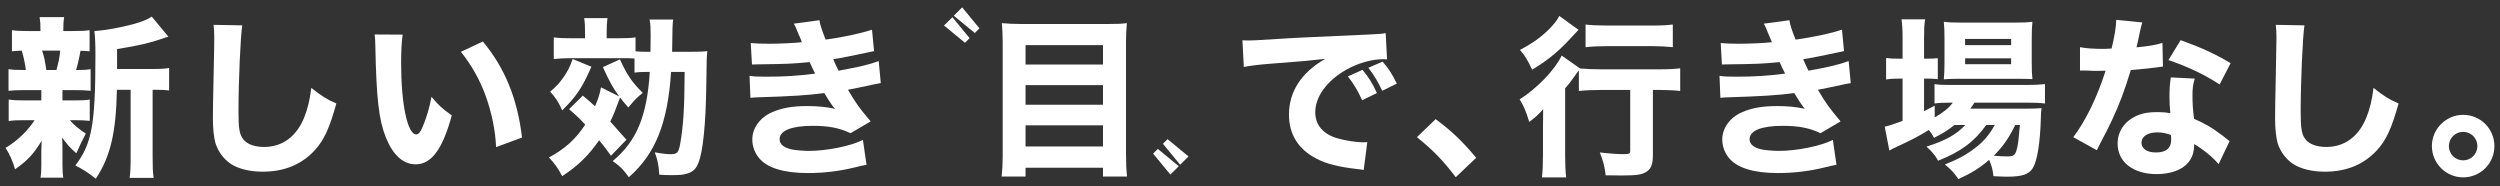 <?xml version="1.0" encoding="utf-8"?>
<!-- Generator: Adobe Illustrator 15.0.0, SVG Export Plug-In . SVG Version: 6.00 Build 0)  -->
<!DOCTYPE svg PUBLIC "-//W3C//DTD SVG 1.1//EN" "http://www.w3.org/Graphics/SVG/1.1/DTD/svg11.dtd">
<svg version="1.1" id="レイヤー_1" xmlns="http://www.w3.org/2000/svg" xmlns:xlink="http://www.w3.org/1999/xlink" x="0px"
	 y="0px" width="590px" height="44px" viewBox="0 0 590 44" enable-background="new 0 0 590 44" xml:space="preserve">
<rect x="0" y="0" width="590" height="44" fill="#333333" stroke="none"/>
<g>
	<g>
		<g>
			<g>
				<path fill="#FFFFFF" d="M228.829,9.003l-1.091,1.091l-4.95-4.076l1.977-1.958L228.829,9.003z M231.146,6.684l-1.087,1.11
					l-4.966-4.078l1.977-1.981L231.146,6.684z"/>
			</g>
		</g>
		<g>
			<path fill="#FFFFFF" d="M272.136,36.253l1.109-1.11l4.949,4.072l-1.985,1.983L272.136,36.253z M274.456,33.931l1.089-1.089
				l4.948,4.075l-1.981,1.96L274.456,33.931z"/>
		</g>
	</g>
	<g>
		<path fill="#FFFFFF" d="M14.738,23.699h2.513c1.946,0,2.878-0.04,3.932-0.203v5.026c-1.135-0.121-2.067-0.162-3.932-0.162h-0.77
			c1.054,1.216,2.026,2.027,3.77,3.162c-0.852,1.62-1.581,3.12-2.229,4.661c-1.662-1.5-2.026-1.906-3.364-3.729
			c0.081,1.701,0.081,2.309,0.081,2.918v3.243c0,1.458,0.041,2.39,0.203,3.322H9.55c0.163-0.893,0.203-1.823,0.203-3.121v-3.08
			c0-0.688,0.04-1.621,0.081-2.514c-1.946,3.161-3.283,4.621-6.283,6.729c-0.526-1.904-1.216-3.403-2.229-5.065
			c2.756-1.623,5.147-3.932,6.85-6.526H5.943c-1.865,0-2.757,0.041-3.892,0.202v-5.066c1.176,0.163,1.904,0.203,3.972,0.203h3.729
			v-2.432H5.902c-1.824,0-2.716,0.04-3.892,0.162v-5.107c1.095,0.162,1.905,0.203,4.094,0.203c-0.161-1.459-0.607-3.405-0.973-4.58
			c-1.014,0.041-1.499,0.081-2.311,0.162V7.122c1.055,0.162,2.027,0.202,4.013,0.202H9.55V7.081c0-1.378-0.04-2.026-0.202-3.04
			h5.796c-0.162,0.973-0.202,1.581-0.202,3.04v0.243h2.229c2.027,0,2.878-0.04,3.973-0.202v4.985
			c-0.812-0.081-1.095-0.081-2.148-0.122c-0.284,1.662-0.688,3.405-1.054,4.54c1.702,0,2.432-0.041,3.445-0.203v5.107
			c-1.216-0.122-2.067-0.162-3.932-0.162h-2.716V23.699z M13.319,16.525c0.527-1.905,0.729-2.918,0.892-4.58H9.915
			c0.081,0.162,0.081,0.162,0.162,0.445c0.364,1.135,0.526,1.905,0.851,4.135H13.319z M36.181,16.281
			c1.782,0,2.918-0.081,3.729-0.243v5.31c-0.893-0.122-1.581-0.162-3.121-0.162h-0.771v15.686c0,2.594,0.041,3.81,0.243,5.107
			h-5.674c0.202-1.338,0.242-2.595,0.242-5.107V21.186h-3.242c-0.202,10.215-1.54,15.808-4.985,20.996
			c-1.986-1.58-2.837-2.107-4.823-3.121c3.891-5.105,4.742-9.646,4.742-26.103c0-2.675-0.081-4.134-0.243-5.634
			c2.635-0.162,6.161-0.811,9.444-1.702c1.661-0.446,3.323-1.135,4.094-1.702l3.932,4.742c-0.608,0.162-0.608,0.162-1.419,0.446
			c-2.878,1.013-5.675,1.662-10.7,2.473v4.701H36.181z"/>
		<path fill="#FFFFFF" d="M57.173,5.986c-0.405,2.391-0.892,13.214-0.892,20.227c0,3.931,0.202,5.31,0.973,6.443
			c0.851,1.299,2.675,2.027,5.066,2.027c4.297,0,7.62-2.432,9.444-6.89c0.851-2.148,1.337-4.054,1.702-7.054
			c2.635,2.066,3.526,2.634,5.918,3.688c-1.621,5.797-2.878,8.554-4.985,10.903c-3.121,3.446-7.216,5.188-12.403,5.188
			c-3,0-5.675-0.648-7.498-1.823c-1.702-1.135-3-2.879-3.648-4.905c-0.364-1.296-0.607-3.403-0.607-5.796
			c0-1.822,0.04-4.458,0.161-9.809c0.122-5.593,0.162-8.066,0.162-9.281c0-1.338-0.04-1.905-0.162-3.041L57.173,5.986z"/>
		<path fill="#FFFFFF" d="M95.027,8.175c-0.243,1.581-0.364,3.891-0.364,6.688c0,9.688,1.5,16.861,3.567,16.861
			c0.526,0,1.013-0.567,1.459-1.661c0.972-2.229,1.661-4.661,2.148-7.215c1.661,1.986,2.472,2.757,4.782,4.379
			c-2.148,7.943-4.782,11.551-8.512,11.551c-2.959,0-5.351-2.147-7.053-6.363c-1.662-4.134-2.229-9.282-2.473-21.564
			c-0.04-1.459-0.04-1.783-0.162-2.715L95.027,8.175z M113.956,9.796c5.188,6.242,8.147,13.457,9.242,22.659l-6.121,2.269
			c-0.162-3.89-1.054-8.269-2.472-12.118c-1.379-3.811-3.324-7.256-5.837-10.377L113.956,9.796z"/>
		<path fill="#FFFFFF" d="M137.542,22.565c1.419,1.175,1.784,1.498,2.878,2.512c0.771-1.743,1.054-2.635,1.419-4.458l4.296,2.148
			c-1.499-2.067-2.27-3.445-3.85-6.931l4.013-1.824c1.661,3.608,2.837,5.391,5.391,7.904c-1.419,1.136-2.026,1.783-3.405,3.444
			c-0.973-1.094-1.297-1.499-1.945-2.351c-1.257,3.364-1.54,4.095-2.311,5.675c1.541,1.703,2.148,2.392,3.811,4.297l-3.648,3.77
			c-1.337-1.864-1.783-2.433-2.796-3.648c-2.554,3.648-4.905,5.958-8.715,8.471c-0.892-1.742-1.865-3.079-3.121-4.417
			c3.729-1.986,6.323-4.337,8.552-7.742c-1.459-1.58-2.026-2.107-3.81-3.647L137.542,22.565z M139.569,15.754
			c-2.188,4.986-3.527,6.972-6.891,10.295c-0.933-2.066-1.46-2.877-2.837-4.417c1.58-1.338,2.188-2.027,3.242-3.527
			c0.973-1.459,1.378-2.27,2.067-4.175L139.569,15.754z M152.823,16.971c-1.5,0-2.271,0.041-3.08,0.162v-3.324
			c-0.852-0.081-1.703-0.081-3.203-0.081h-12.078c-1.338,0-2.473,0.081-3.77,0.202V8.824c1.297,0.162,2.108,0.203,3.973,0.203h3.404
			V7.648c0-1.581-0.04-2.351-0.202-3.364h5.512c-0.162,1.054-0.202,1.945-0.202,3.364v1.378h2.797c1.783,0,2.918-0.041,4.013-0.203
			v3.283c0.811,0.081,1.378,0.122,2.918,0.122h0.607c0.041-2.311,0.041-3.121,0.041-3.932c0-1.662-0.041-2.554-0.243-3.689h5.553
			c-0.162,1.46-0.162,1.46-0.242,7.621h3.931c2.554,0,3.364-0.041,4.378-0.162c-0.162,1.621-0.162,1.784-0.243,8.228
			c-0.122,8.835-0.771,15.403-1.824,18.037c-0.567,1.54-1.338,2.271-2.837,2.675c-0.852,0.244-1.581,0.325-3.404,0.325
			c-1.379,0-1.784,0-3.041-0.121c-0.121-2.271-0.364-3.365-1.054-5.27c1.662,0.323,2.838,0.444,3.729,0.444
			c1.58,0,1.864-0.322,2.27-2.43c0.729-4.135,1.014-8.229,1.054-16.984h-3.202c-0.811,12.159-3.688,19.334-9.971,24.847
			c-1.257-1.783-2.067-2.594-3.811-3.811c5.635-4.661,8.107-10.579,8.756-21.036H152.823z"/>
		<path fill="#FFFFFF" d="M177.18,10.161c1.257,0.122,2.634,0.162,4.336,0.162c2.352,0,6.121-0.162,7.742-0.364
			c-0.121-0.325-0.121-0.325-0.526-1.297c-0.082-0.122-0.243-0.527-0.527-1.216c-0.405-1.013-0.526-1.297-0.852-1.864l6.04-0.811
			c0.162,1.094,0.486,2.148,1.459,4.58c4.053-0.567,8.188-1.418,10.944-2.351l0.485,5.066c-4.782,1.014-8.35,1.743-9.646,1.905
			c0.567,1.297,0.608,1.378,1.257,2.716c4.904-0.892,7.296-1.46,9.484-2.271l0.487,5.188c-0.528,0.081-2.149,0.405-4.905,1.013
			c-1.864,0.365-2.026,0.405-2.837,0.567c2.026,3.405,2.554,4.134,5.35,7.458l-4.742,2.797c-2.635-1.257-5.188-1.743-8.917-1.743
			c-5.066,0-7.823,1.136-7.823,3.161c0,1.176,0.933,1.945,2.757,2.392c0.973,0.202,2.797,0.365,4.175,0.365
			c4.256,0,9.971-1.176,12.728-2.594l0.852,5.876c-1.095,0.203-1.177,0.203-2.757,0.607c-3.607,0.893-7.336,1.339-11.065,1.339
			c-5.715,0-9.688-1.217-11.592-3.607c-0.974-1.175-1.541-2.756-1.541-4.338c0-2.675,1.824-5.188,4.661-6.404
			c2.27-1.014,4.824-1.458,8.269-1.458c2.514,0,4.581,0.203,6.566,0.648c-0.243-0.284-0.324-0.365-0.811-1.054
			c-0.486-0.69-0.526-0.771-1.175-1.825c-0.284-0.486-0.284-0.486-0.527-0.851c-3.729,0.527-7.701,0.771-15.646,1.014
			c-0.73,0.04-1.054,0.04-1.784,0.122l-0.202-5.188c1.136,0.162,1.783,0.202,3.892,0.202c4.256,0,7.62-0.202,11.592-0.729
			c-0.243-0.446-0.365-0.688-0.648-1.297c-0.365-0.811-0.445-0.932-0.648-1.418c-4.175,0.405-5.513,0.445-11.997,0.527
			c-0.608,0-0.934,0-1.622,0.04L177.18,10.161z"/>
		<path fill="#FFFFFF" d="M261.523,5.662c1.905,0,3.202-0.041,4.418-0.203c-0.162,1.702-0.203,2.959-0.203,4.337v26.67
			c0,2.189,0.081,3.648,0.243,5.188h-5.674v-2.067h-18.28v2.067h-5.635c0.162-1.54,0.244-2.959,0.244-4.783V9.918
			c0-1.541-0.082-3-0.203-4.458c1.338,0.122,2.716,0.203,4.58,0.203H261.523z M260.308,15.228v-4.58h-18.28v4.58H260.308z
			 M242.027,24.713h18.28v-4.621h-18.28V24.713z M242.027,34.562h18.28v-4.986h-18.28V34.562z"/>
		<path fill="#FFFFFF" d="M293.216,9.513c0.933,0.041,1.419,0.041,1.58,0.041c0.769,0,1.014,0,6.769-0.365
			c2.796-0.203,9.77-0.527,20.914-1.013c3.567-0.162,3.812-0.203,4.541-0.365l0.324,6.201c-0.486-0.04-0.609-0.04-0.973-0.04
			c-2.635,0-5.919,0.932-8.634,2.472c-4.581,2.594-7.337,6.363-7.337,10.051c0,3,1.866,5.188,5.27,6.161
			c1.865,0.527,4.5,0.933,6,0.933c0.242,0,0.526,0,1.013-0.04l-0.852,6.566c-0.527-0.123-0.688-0.123-1.419-0.203
			c-4.541-0.527-7.377-1.216-9.81-2.514c-4.215-2.188-6.403-5.715-6.403-10.335c0-5.472,2.919-9.931,8.551-13.173
			c-4.051,0.446-4.215,0.487-13.252,1.176c-2.229,0.162-4.42,0.445-5.96,0.729L293.216,9.513z M321.466,23.659
			c-1.014-2.27-1.946-3.77-3.363-5.634l3.443-1.541c1.42,1.702,2.312,3.081,3.406,5.472L321.466,23.659z M326.207,21.429
			c-1.013-2.148-1.903-3.648-3.282-5.431l3.365-1.459c1.498,1.742,2.067,2.634,3.363,5.188L326.207,21.429z"/>
		<path fill="#FFFFFF" d="M338.81,28.117c3.853,2.878,6.285,5.188,9.567,9.12l-4.822,4.58c-3-3.973-5.393-6.404-9.161-9.444
			L338.81,28.117z"/>
		<path fill="#FFFFFF" d="M377.802,21.227c-1.825,0-3.769,0.081-5.188,0.243v-4.864c-0.365,0.446-0.526,0.689-1.013,1.378
			c-1.095,1.54-1.54,2.107-2.229,2.837V36.67c0,2.147,0.08,3.81,0.242,5.188h-5.716c0.162-1.298,0.242-3.121,0.242-5.27v-6.12
			c0-1.702,0-2.108,0.043-4.702c-0.973,1.135-2.027,2.107-3.285,3c-0.769-2.514-1.255-3.689-2.269-5.311
			c4.135-2.635,8.229-6.85,9.931-10.336l4.336,3.04c1.217,0.122,3.161,0.203,4.945,0.203h13.538c2.35,0,4.054-0.082,5.147-0.243
			v5.35c-1.379-0.162-3.241-0.243-4.986-0.243h-1.459v15.362c0,2.229-0.444,3.323-1.621,4.013c-1.095,0.648-2.31,0.811-5.836,0.811
			c-1.175,0-1.987,0-3.688-0.041c-0.244-2.147-0.567-3.323-1.379-5.391c2.067,0.243,4.419,0.404,5.433,0.404
			c1.58,0,1.742-0.08,1.742-0.932V21.227H377.802z M372.533,7.04c-1.46,1.541-2.271,2.432-2.473,2.635
			c-2.756,2.878-4.987,4.661-8.471,6.769c-0.974-2.108-1.745-3.405-2.879-4.661c3.282-1.743,5.43-3.324,7.457-5.513
			c0.893-0.973,1.338-1.581,1.825-2.513L372.533,7.04z M374.194,5.784c1.215,0.163,2.756,0.243,4.984,0.243h10.782
			c2.147,0,3.567-0.081,4.825-0.243v5.351c-1.541-0.163-3.124-0.243-4.704-0.243h-10.903c-1.742,0-3.565,0.081-4.984,0.243V5.784z"
			/>
		<path fill="#FFFFFF" d="M406.09,10.161c1.256,0.122,2.635,0.162,4.336,0.162c2.353,0,6.121-0.162,7.742-0.364
			c-0.121-0.325-0.121-0.325-0.526-1.297c-0.081-0.122-0.242-0.527-0.527-1.216c-0.405-1.013-0.526-1.297-0.852-1.864l6.04-0.811
			c0.161,1.094,0.486,2.148,1.459,4.58c4.054-0.567,8.188-1.418,10.944-2.351l0.486,5.066c-4.782,1.014-8.35,1.743-9.647,1.905
			c0.569,1.297,0.609,1.378,1.258,2.716c4.903-0.892,7.295-1.46,9.483-2.271l0.487,5.188c-0.527,0.081-2.148,0.405-4.904,1.013
			c-1.865,0.365-2.026,0.405-2.838,0.567c2.026,3.405,2.554,4.134,5.352,7.458l-4.744,2.797c-2.635-1.257-5.188-1.743-8.917-1.743
			c-5.067,0-7.822,1.136-7.822,3.161c0,1.176,0.933,1.945,2.755,2.392c0.974,0.202,2.799,0.365,4.175,0.365
			c4.258,0,9.974-1.176,12.729-2.594l0.853,5.876c-1.095,0.203-1.178,0.203-2.758,0.607c-3.607,0.893-7.336,1.339-11.064,1.339
			c-5.716,0-9.688-1.217-11.592-3.607c-0.974-1.175-1.541-2.756-1.541-4.338c0-2.675,1.823-5.188,4.662-6.404
			c2.269-1.014,4.822-1.458,8.266-1.458c2.514,0,4.581,0.203,6.567,0.648c-0.242-0.284-0.322-0.365-0.81-1.054
			c-0.486-0.69-0.526-0.771-1.177-1.825c-0.282-0.486-0.282-0.486-0.526-0.851c-3.729,0.527-7.702,0.771-15.646,1.014
			c-0.729,0.04-1.054,0.04-1.782,0.122l-0.204-5.188c1.137,0.162,1.784,0.202,3.892,0.202c4.256,0,7.621-0.202,11.592-0.729
			c-0.242-0.446-0.365-0.688-0.647-1.297c-0.366-0.811-0.446-0.932-0.648-1.418c-4.175,0.405-5.514,0.445-11.997,0.527
			c-0.61,0-0.933,0-1.624,0.04L406.09,10.161z"/>
		<path fill="#FFFFFF" d="M461.252,29.495c-1.621,1.297-2.675,1.946-4.823,3.04c-0.445-0.852-0.609-1.094-1.217-1.865
			c-2.474,1.54-4.095,2.353-8.35,4.339c-0.202,0.08-0.242,0.121-0.974,0.526l-1.094-5.634c0.933-0.203,2.027-0.567,4.215-1.379
			v-9.971h-0.89c-1.097,0-1.986,0.04-3,0.202v-5.066c0.85,0.122,1.782,0.163,3,0.163h0.89V9.107c0-2.148-0.08-3.283-0.242-4.54
			h5.554c-0.204,1.297-0.244,2.351-0.244,4.54v4.743h0.607c1.218,0,1.986-0.041,2.635-0.122v4.945
			c-0.931-0.082-1.54-0.122-2.595-0.122h-0.647v7.701c0.812-0.446,1.135-0.607,2.514-1.298v2.757
			c2.147-1.257,3.201-2.107,4.296-3.485h-0.527c-1.742,0-2.836,0.04-3.81,0.201v-4.579c0.933,0.162,2.027,0.202,3.891,0.202h17.876
			c1.903,0,3.201-0.081,4.296-0.202v4.579c-1.175-0.161-2.474-0.201-4.256-0.201h-12.403c-0.405,0.647-0.526,0.851-0.973,1.419
			h12.89c1.946,0,2.756-0.041,3.931-0.122c-0.121,0.729-0.121,1.135-0.162,2.432c-0.161,5.755-0.85,10.052-1.903,11.715
			c-0.933,1.499-2.513,2.025-6.121,2.025c-0.852,0-1.419-0.04-3.161-0.122c-0.163-1.539-0.446-2.553-1.014-3.85
			c-2.19,1.904-4.174,3.121-7.255,4.54c-1.014-1.5-1.744-2.271-3.202-3.446c3.242-1.297,5.105-2.311,7.296-4.013
			c1.823-1.377,3.161-2.959,4.498-5.31h-2.027c-2.755,3.892-5.997,6.322-11.35,8.431c-0.769-1.337-1.416-2.148-2.755-3.323
			c4.58-1.46,7.094-2.879,9.161-5.107H461.252z M462.467,18.592c-1.54,0-2.796,0.041-3.729,0.122
			c0.121-1.256,0.161-2.31,0.161-4.013V8.905c0-1.662-0.04-2.594-0.161-3.771c1.256,0.163,2.148,0.203,4.215,0.203h12.323
			c2.107,0,3.161-0.041,4.376-0.203c-0.121,1.135-0.161,1.987-0.161,4.135v5.472c0,1.743,0.04,2.918,0.161,3.932
			c-0.81-0.041-2.026-0.082-3.647-0.082H462.467z M463.766,10.647h10.862V9.188h-10.862V10.647z M463.766,15.147h10.862v-1.378
			h-10.862V15.147z M475.602,29.495c-1.624,3.283-2.879,5.026-5.067,7.256c1.296,0.121,2.35,0.161,3.242,0.161
			c1.54,0,1.905-0.323,2.309-2.188c0.245-1.215,0.366-2.391,0.61-5.229H475.602z"/>
		<path fill="#FFFFFF" d="M505.591,5.297c-0.161,0.405-0.161,0.405-0.567,2.189c-0.08,0.364-0.282,1.256-0.566,2.675
			c-0.162,0.608-0.162,0.608-0.242,1.014c2.634-0.244,4.661-0.567,6.118-1.054l0.123,5.594c-0.446,0.04-0.607,0.04-1.258,0.162
			c-1.417,0.203-3.08,0.365-6.322,0.648c-1.581,5.107-2.554,7.742-4.417,11.755c-0.933,1.985-1.298,2.715-2.839,5.633
			c-0.526,1.014-0.526,1.014-0.769,1.54l-5.554-3.08c2.919-3.851,5.675-9.525,7.621-15.686c-1.218,0-1.218,0-2.19,0.04
			c-0.202,0-0.404,0-0.487,0c-0.443,0-0.443,0-1.822-0.081c-0.161,0-0.325,0-1.54,0v-5.512c1.459,0.284,3.241,0.405,5.674,0.405
			c0.242,0,1.014-0.041,1.783-0.082c0.73-3.04,1.054-5.026,1.094-6.769L505.591,5.297z M523.588,38.737
			c-1.255-1.541-3.526-3.406-5.755-4.742c-0.04,1.904-0.406,3.121-1.379,4.336c-1.417,1.743-4.175,2.757-7.498,2.757
			c-5.554,0-9.201-2.878-9.201-7.215c0-3.081,1.946-5.675,5.147-6.81c1.216-0.446,2.474-0.608,4.337-0.608
			c1.177,0,1.865,0.08,2.959,0.244c-0.161-1.622-0.201-2.758-0.201-3.933c0-1.824,0.08-2.999,0.322-4.499l5.635,0.284
			c-0.446,1.621-0.527,2.351-0.527,4.014c0,1.822,0.081,3.241,0.366,5.47c2.553,1.136,4.134,2.027,6.12,3.527
			c0.527,0.365,0.891,0.647,1.581,1.216c0.363,0.284,0.363,0.284,0.688,0.527L523.588,38.737z M509.118,31.238
			c-2.229,0-3.729,0.972-3.729,2.392c0,1.459,1.255,2.351,3.405,2.351c2.431,0,3.605-1.014,3.605-2.999
			c0-0.365-0.041-1.136-0.081-1.136C511.064,31.401,510.252,31.238,509.118,31.238z M523.833,19.929
			c-3.69-2.391-7.379-4.134-12.081-5.755l2.879-4.702c4.863,1.743,8.105,3.243,11.796,5.432L523.833,19.929z"/>
		<path fill="#FFFFFF" d="M543.852,5.986c-0.405,2.391-0.892,13.214-0.892,20.227c0,3.931,0.201,5.31,0.973,6.443
			c0.85,1.299,2.675,2.027,5.064,2.027c4.299,0,7.621-2.432,9.446-6.89c0.85-2.148,1.336-4.054,1.702-7.054
			c2.634,2.066,3.526,2.634,5.916,3.688c-1.62,5.797-2.876,8.554-4.983,10.903c-3.121,3.446-7.215,5.188-12.403,5.188
			c-3,0-5.675-0.648-7.5-1.823c-1.702-1.135-2.997-2.879-3.647-4.905c-0.363-1.296-0.607-3.403-0.607-5.796
			c0-1.822,0.04-4.458,0.163-9.809c0.121-5.593,0.161-8.066,0.161-9.281c0-1.338-0.04-1.905-0.161-3.041L543.852,5.986z"/>
		<path fill="#FFFFFF" d="M588.678,34.481c0,4.093-3.282,7.377-7.376,7.377c-4.054,0-7.377-3.324-7.377-7.377
			c0-4.054,3.323-7.377,7.377-7.377C585.396,27.104,588.678,30.388,588.678,34.481z M577.936,34.481c0,1.863,1.5,3.363,3.366,3.363
			c1.862,0,3.362-1.5,3.362-3.363c0-1.865-1.5-3.365-3.362-3.365C579.436,31.116,577.936,32.616,577.936,34.481z"/>
	</g>
</g>
</svg>
